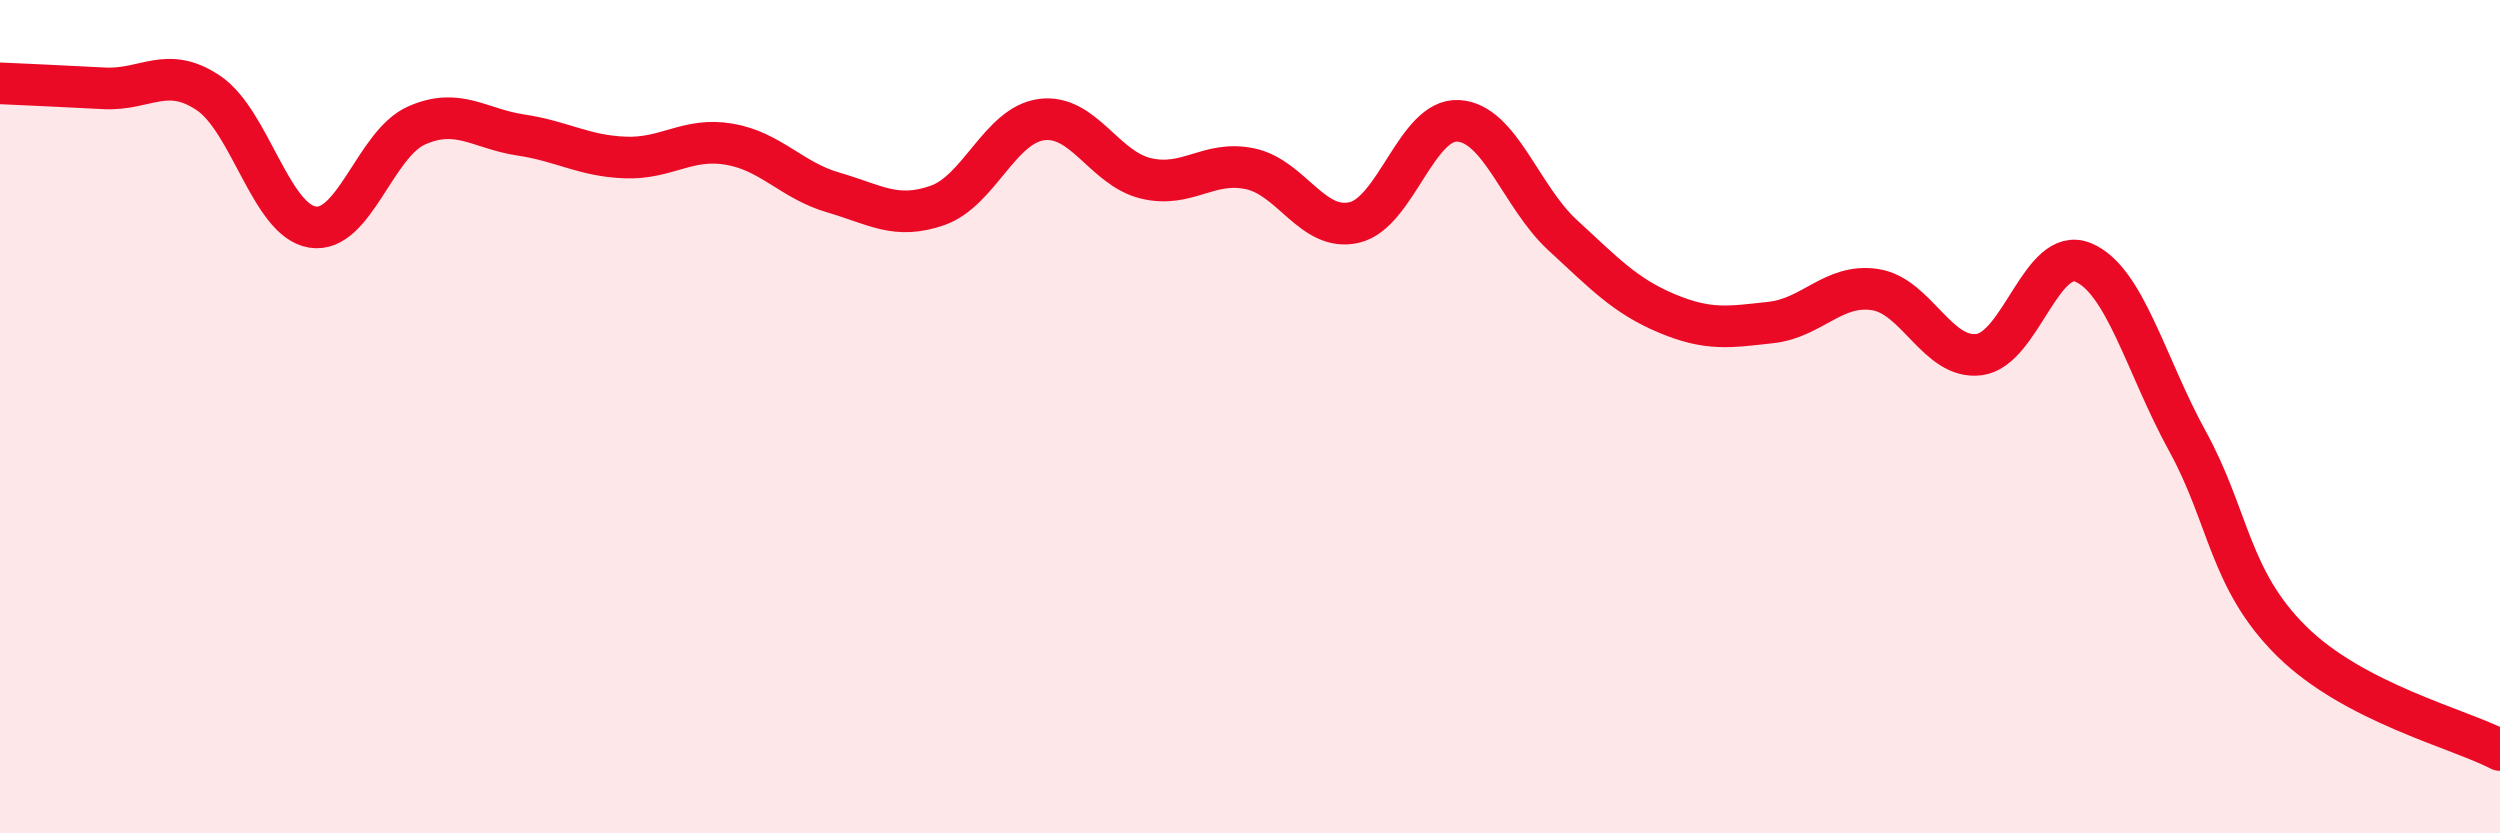 
    <svg width="60" height="20" viewBox="0 0 60 20" xmlns="http://www.w3.org/2000/svg">
      <path
        d="M 0,2 C 0.5,2.02 1.5,2.07 2.5,2.12 C 3.5,2.17 4,1.56 5,2.23 C 6,2.9 6.5,5.29 7.5,5.45 C 8.5,5.61 9,3.45 10,3.01 C 11,2.57 11.5,3.09 12.5,3.24 C 13.5,3.39 14,3.74 15,3.78 C 16,3.82 16.5,3.29 17.5,3.46 C 18.5,3.63 19,4.33 20,4.62 C 21,4.91 21.5,5.28 22.5,4.93 C 23.5,4.58 24,3 25,2.87 C 26,2.74 26.5,4.04 27.5,4.28 C 28.5,4.52 29,3.84 30,4.05 C 31,4.26 31.5,5.57 32.5,5.34 C 33.5,5.11 34,2.84 35,2.9 C 36,2.96 36.5,4.72 37.5,5.64 C 38.5,6.56 39,7.1 40,7.52 C 41,7.94 41.5,7.85 42.5,7.74 C 43.5,7.63 44,6.8 45,6.95 C 46,7.1 46.5,8.64 47.5,8.51 C 48.5,8.38 49,5.88 50,6.3 C 51,6.72 51.5,8.77 52.5,10.59 C 53.5,12.41 53.5,13.91 55,15.39 C 56.5,16.87 59,17.48 60,18L60 20L0 20Z"
        fill="#EB0A25"
        opacity="0.1"
        stroke-linecap="round"
        stroke-linejoin="round"
      />
      <path
        d="M 0,2 C 0.5,2.02 1.5,2.07 2.5,2.12 C 3.5,2.17 4,1.56 5,2.23 C 6,2.9 6.5,5.29 7.5,5.45 C 8.5,5.61 9,3.45 10,3.01 C 11,2.57 11.5,3.09 12.5,3.24 C 13.5,3.39 14,3.74 15,3.78 C 16,3.82 16.5,3.29 17.5,3.46 C 18.5,3.63 19,4.33 20,4.62 C 21,4.91 21.5,5.28 22.5,4.93 C 23.5,4.58 24,3 25,2.87 C 26,2.74 26.5,4.04 27.5,4.28 C 28.5,4.52 29,3.84 30,4.05 C 31,4.26 31.5,5.57 32.5,5.34 C 33.5,5.11 34,2.84 35,2.9 C 36,2.96 36.5,4.72 37.5,5.64 C 38.5,6.56 39,7.1 40,7.52 C 41,7.94 41.5,7.85 42.5,7.74 C 43.5,7.63 44,6.8 45,6.95 C 46,7.1 46.5,8.64 47.5,8.51 C 48.5,8.38 49,5.88 50,6.3 C 51,6.72 51.5,8.77 52.5,10.59 C 53.5,12.41 53.5,13.91 55,15.39 C 56.5,16.87 59,17.48 60,18"
        stroke="#EB0A25"
        stroke-width="1"
        fill="none"
        stroke-linecap="round"
        stroke-linejoin="round"
      />
    </svg>
  